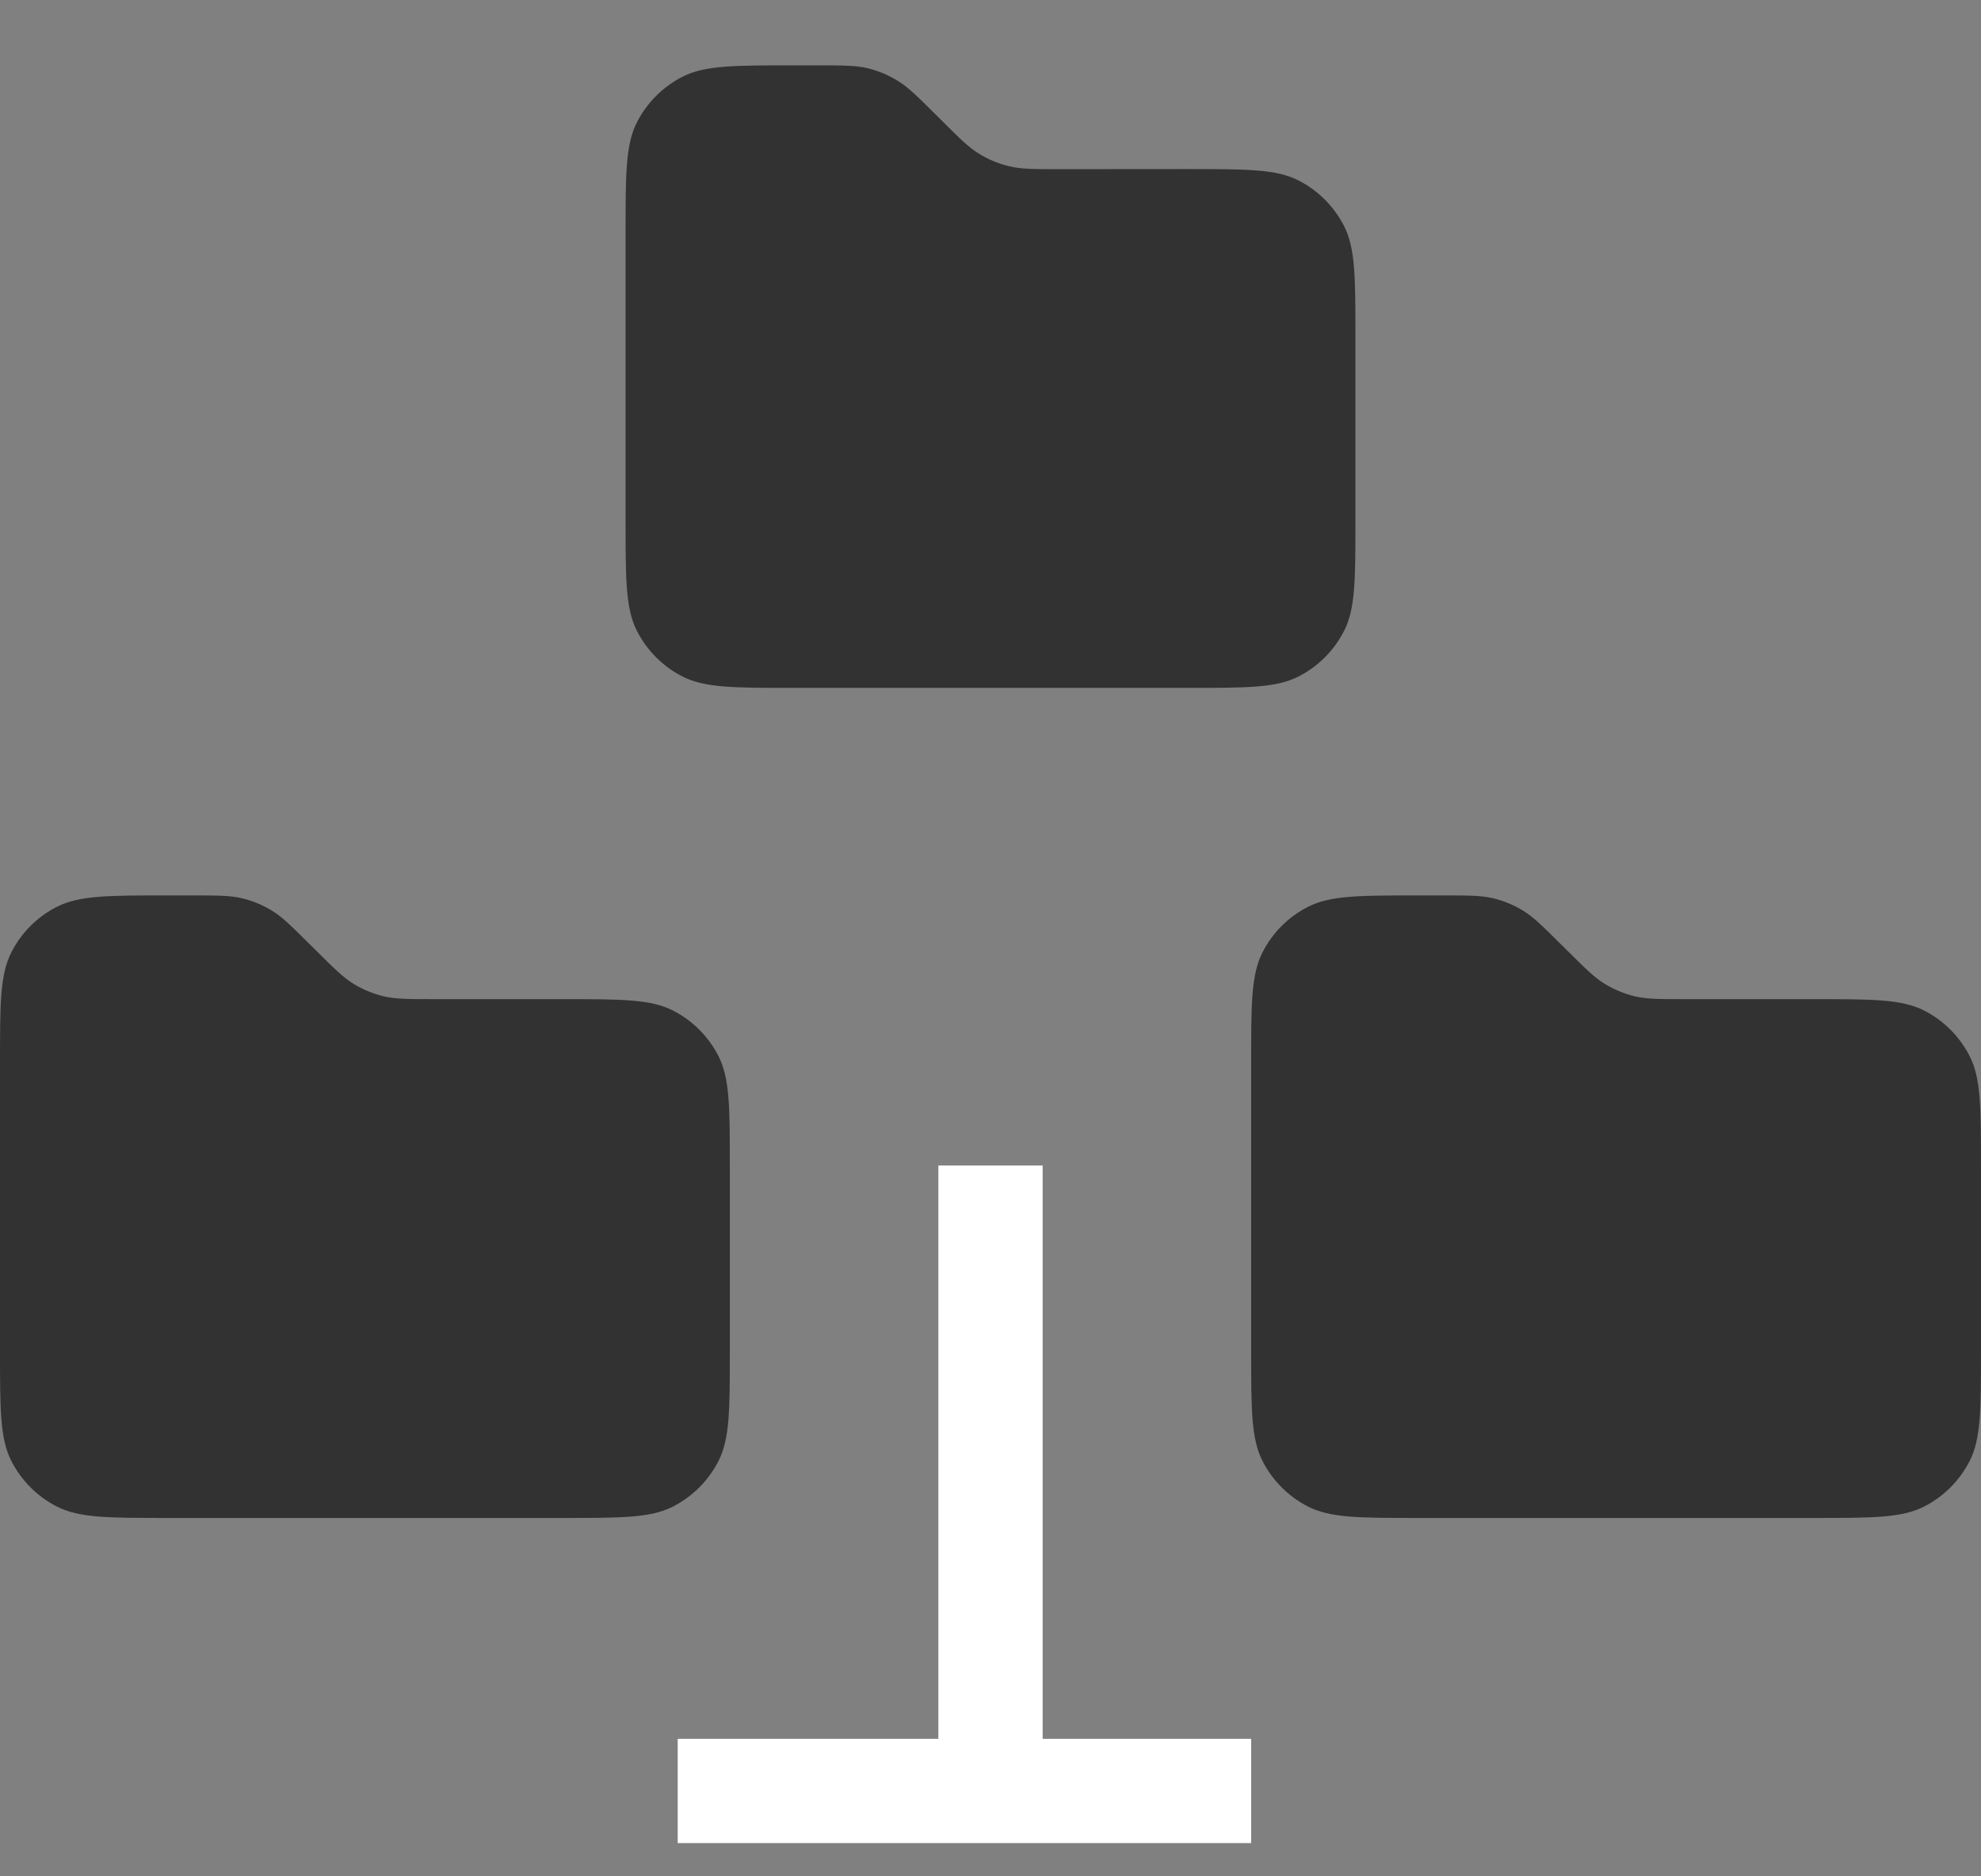 <svg width="19" height="18" viewBox="0 0 19 18" fill="none" xmlns="http://www.w3.org/2000/svg">
<rect x="0" y="0" width="19" height="18" fill="#808080" stroke="none"/>
<g id="Group 5">
<path id="Rectangle 4017" d="M0 10.19C0 9.63 0 9.35 0.109 9.136C0.205 8.947 0.358 8.794 0.546 8.699C0.76 8.59 1.04 8.59 1.6 8.59H1.839C2.083 8.59 2.205 8.59 2.32 8.617C2.422 8.641 2.519 8.682 2.608 8.736C2.709 8.798 2.795 8.884 2.968 9.056L3.032 9.119C3.205 9.291 3.291 9.377 3.392 9.439C3.481 9.493 3.578 9.533 3.68 9.558C3.795 9.585 3.917 9.585 4.161 9.585L5.4 9.585C5.96 9.585 6.24 9.585 6.454 9.694C6.642 9.79 6.795 9.943 6.891 10.131C7 10.345 7 10.625 7 11.185V12.962C7 13.522 7 13.802 6.891 14.016C6.795 14.204 6.642 14.357 6.454 14.453C6.24 14.562 5.96 14.562 5.4 14.562H1.6C1.04 14.562 0.76 14.562 0.546 14.453C0.358 14.357 0.205 14.204 0.109 14.016C0 13.802 0 13.522 0 12.962V10.19Z" fill="#323232"/>
<path id="Rectangle 4018" d="M12 10.19C12 9.63 12 9.35 12.109 9.136C12.205 8.947 12.358 8.794 12.546 8.699C12.76 8.59 13.04 8.59 13.6 8.59H13.839C14.083 8.59 14.205 8.59 14.32 8.617C14.422 8.641 14.519 8.682 14.608 8.736C14.709 8.798 14.795 8.884 14.968 9.056L15.032 9.119C15.205 9.291 15.291 9.377 15.392 9.439C15.481 9.493 15.578 9.533 15.68 9.558C15.795 9.585 15.917 9.585 16.161 9.585L17.4 9.585C17.96 9.585 18.24 9.585 18.454 9.694C18.642 9.79 18.795 9.943 18.891 10.131C19 10.345 19 10.625 19 11.185V12.962C19 13.522 19 13.802 18.891 14.016C18.795 14.204 18.642 14.357 18.454 14.453C18.24 14.562 17.96 14.562 17.4 14.562H13.6C13.04 14.562 12.76 14.562 12.546 14.453C12.358 14.357 12.205 14.204 12.109 14.016C12 13.802 12 13.522 12 12.962V10.19Z" fill="#323232"/>
<path id="Vector 94" d="M9.5 11.181V17.181H6.5H12" stroke="white"/>
<path id="Rectangle 4019" d="M6 2.227C6 1.667 6 1.387 6.109 1.173C6.205 0.985 6.358 0.832 6.546 0.736C6.76 0.627 7.04 0.627 7.6 0.627H7.839C8.083 0.627 8.205 0.627 8.32 0.654C8.422 0.679 8.519 0.719 8.608 0.774C8.709 0.835 8.795 0.921 8.968 1.093L9.032 1.156C9.205 1.329 9.291 1.415 9.392 1.476C9.481 1.531 9.578 1.571 9.68 1.595C9.795 1.623 9.917 1.623 10.161 1.623L11.4 1.622C11.96 1.622 12.24 1.622 12.454 1.731C12.642 1.827 12.795 1.98 12.891 2.168C13 2.382 13 2.662 13 3.222V4.999C13 5.559 13 5.839 12.891 6.053C12.795 6.241 12.642 6.394 12.454 6.49C12.24 6.599 11.96 6.599 11.4 6.599H7.6C7.04 6.599 6.76 6.599 6.546 6.49C6.358 6.394 6.205 6.241 6.109 6.053C6 5.839 6 5.559 6 4.999V2.227Z" fill="#323232"/>
</g>
</svg>
